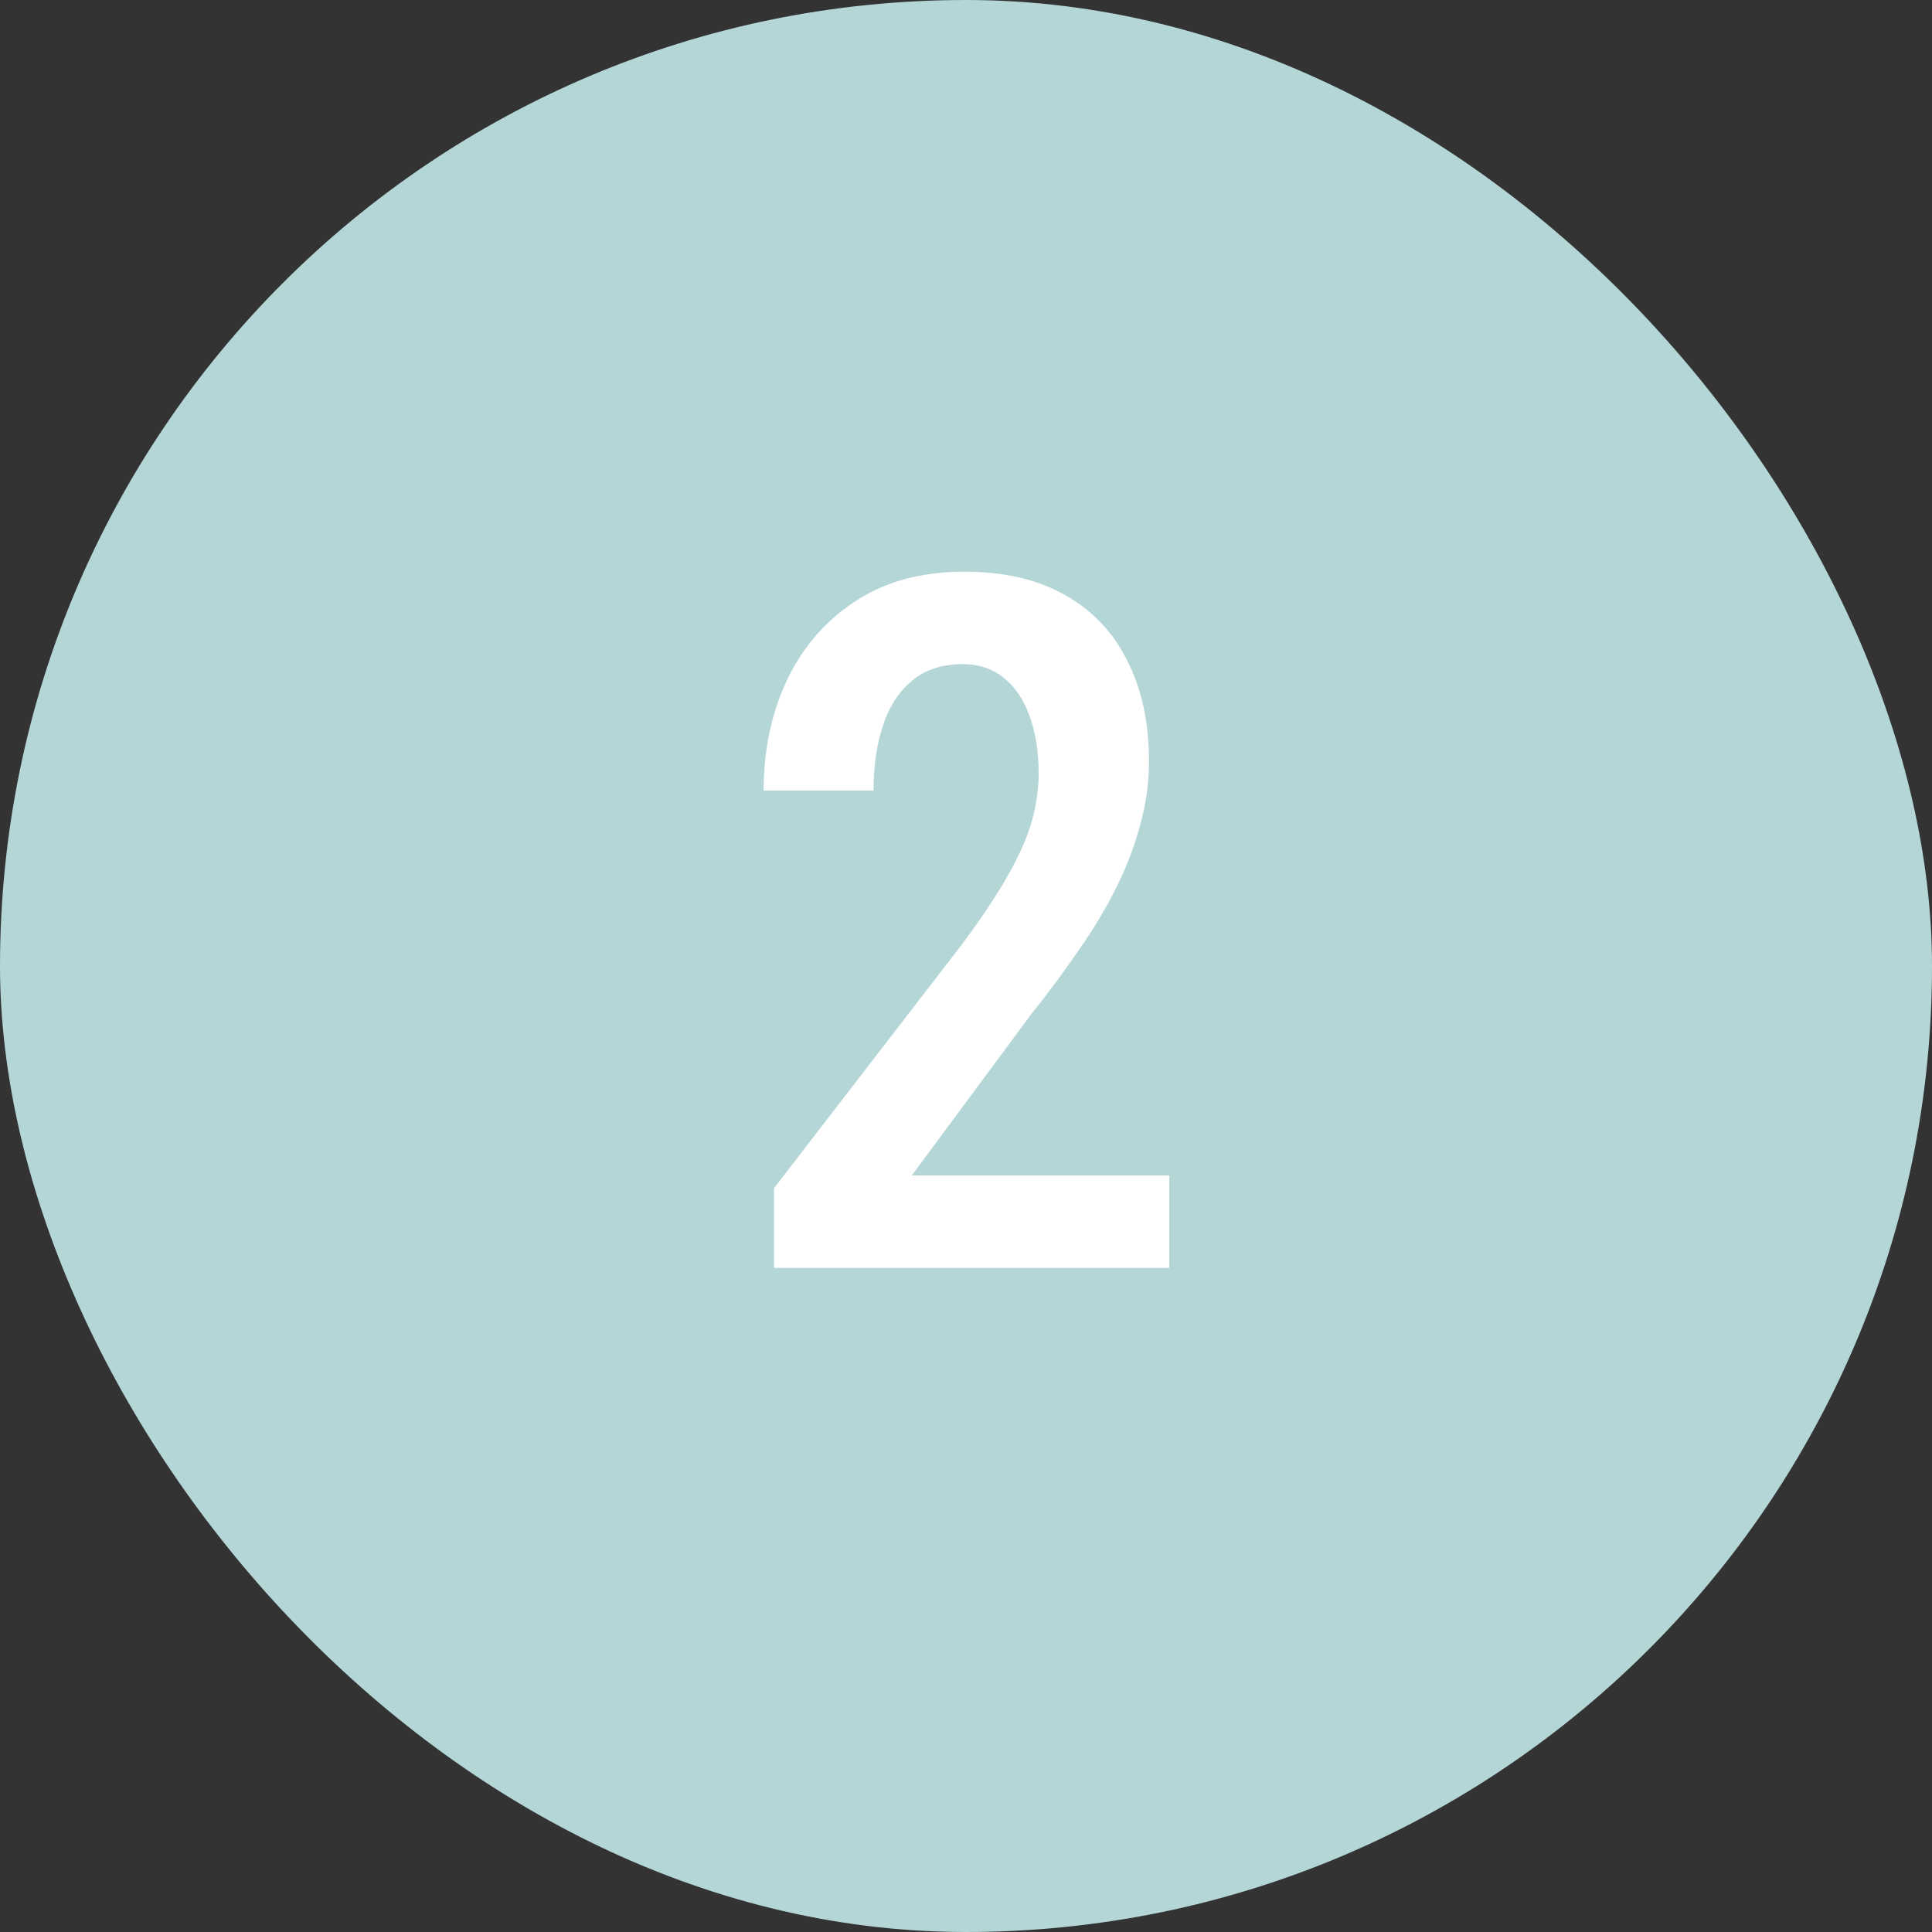 <?xml version="1.0" encoding="UTF-8"?> <svg xmlns="http://www.w3.org/2000/svg" width="32" height="32" viewBox="0 0 32 32" fill="none"><rect x="0" y="0" width="32" height="32" fill="#333333" stroke="none"/> <g clip-path="url(#clip0_140_81)"> <rect width="32" height="32" rx="16" fill="#B4D6D6"></rect> <path d="M19.367 19.469V21H12.82V19.68L15.922 15.656C16.26 15.203 16.521 14.812 16.703 14.484C16.891 14.151 17.021 13.852 17.094 13.586C17.167 13.32 17.203 13.06 17.203 12.805C17.203 12.45 17.154 12.138 17.055 11.867C16.961 11.596 16.82 11.385 16.633 11.234C16.445 11.078 16.216 11 15.945 11C15.607 11 15.328 11.091 15.109 11.273C14.891 11.45 14.729 11.698 14.625 12.016C14.521 12.328 14.469 12.688 14.469 13.094H12.648C12.648 12.427 12.776 11.82 13.031 11.273C13.292 10.721 13.669 10.284 14.164 9.961C14.659 9.633 15.26 9.469 15.969 9.469C16.625 9.469 17.18 9.596 17.633 9.852C18.091 10.107 18.438 10.471 18.672 10.945C18.912 11.414 19.031 11.969 19.031 12.609C19.031 12.963 18.982 13.318 18.883 13.672C18.789 14.021 18.656 14.367 18.484 14.711C18.312 15.055 18.104 15.401 17.859 15.75C17.62 16.099 17.357 16.453 17.07 16.812L15.102 19.469H19.367Z" fill="white"></path> </g> <defs> <clipPath id="clip0_140_81"> <rect width="32" height="32" rx="16" fill="white"></rect> </clipPath> </defs> </svg> 